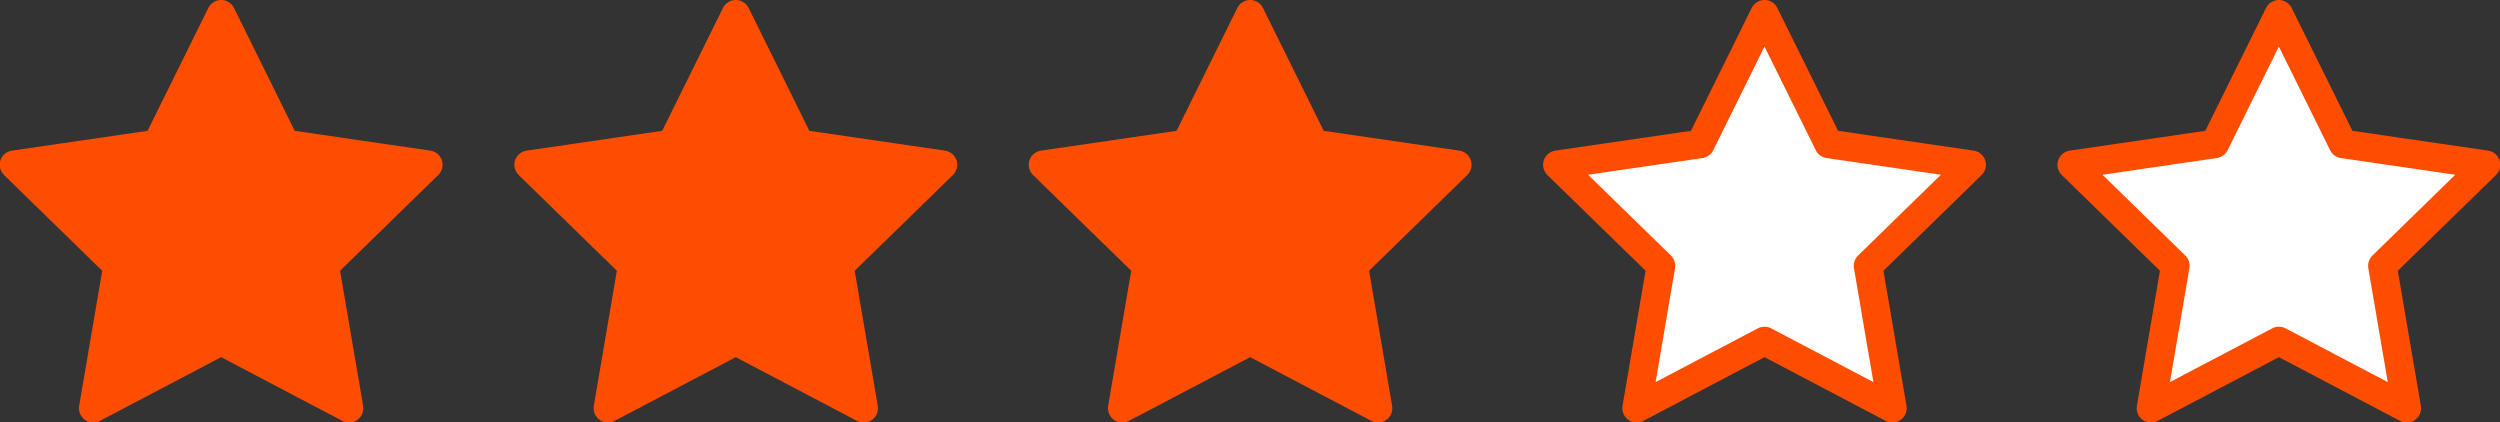 <svg xmlns="http://www.w3.org/2000/svg" id="Calque_2" viewBox="0 0 87.39 14.76"><rect x="0" y="0" width="87.39" height="14.76" fill="#333333" stroke="none"/><g id="Calque_1-2" data-name="Calque_1"><g id="g153"><g id="g155"><g id="g157"><g id="g163"><path id="path165" d="M43.7.5l2.24,4.53,5,.73-3.62,3.53.85,4.98-4.47-2.35-4.47,2.35.85-4.98-3.62-3.53,5-.73,2.24-4.53Z" fill="#ff4d00" stroke="#ff4d00" stroke-linecap="round" stroke-linejoin="round"></path></g><g id="g163-2" data-name="g163"><path id="path165-2" data-name="path165" d="M61.68.5l2.24,4.53,5,.73-3.62,3.53.85,4.98-4.47-2.35-4.47,2.35.85-4.98-3.62-3.53,5-.73,2.24-4.53Z" fill="#fff" stroke="#ff4d00" stroke-linecap="round" stroke-linejoin="round"></path></g><g id="g163-3" data-name="g163"><path id="path165-3" data-name="path165" d="M79.66.5l2.24,4.53,5,.73-3.62,3.53.85,4.98-4.47-2.35-4.47,2.35.85-4.98-3.62-3.53,5-.73,2.24-4.53Z" fill="#fff" stroke="#ff4d00" stroke-linecap="round" stroke-linejoin="round"></path></g><g id="g167"><path id="path169" d="M7.73.5l-2.24,4.53-5,.73,3.62,3.53-.85,4.98,4.47-2.35,4.47,2.35-.85-4.98,3.62-3.53-5-.73L7.73.5Z" fill="#ff4d00" stroke="#ff4d00" stroke-linecap="round" stroke-linejoin="round"></path></g><g id="g179"><path id="path181" d="M25.72.5l2.24,4.53,5,.73-3.62,3.53.85,4.98-4.47-2.35-4.47,2.35.85-4.98-3.62-3.53,5-.73,2.24-4.53Z" fill="#ff4d00" stroke="#ff4d00" stroke-linecap="round" stroke-linejoin="round"></path></g></g></g></g></g></svg>